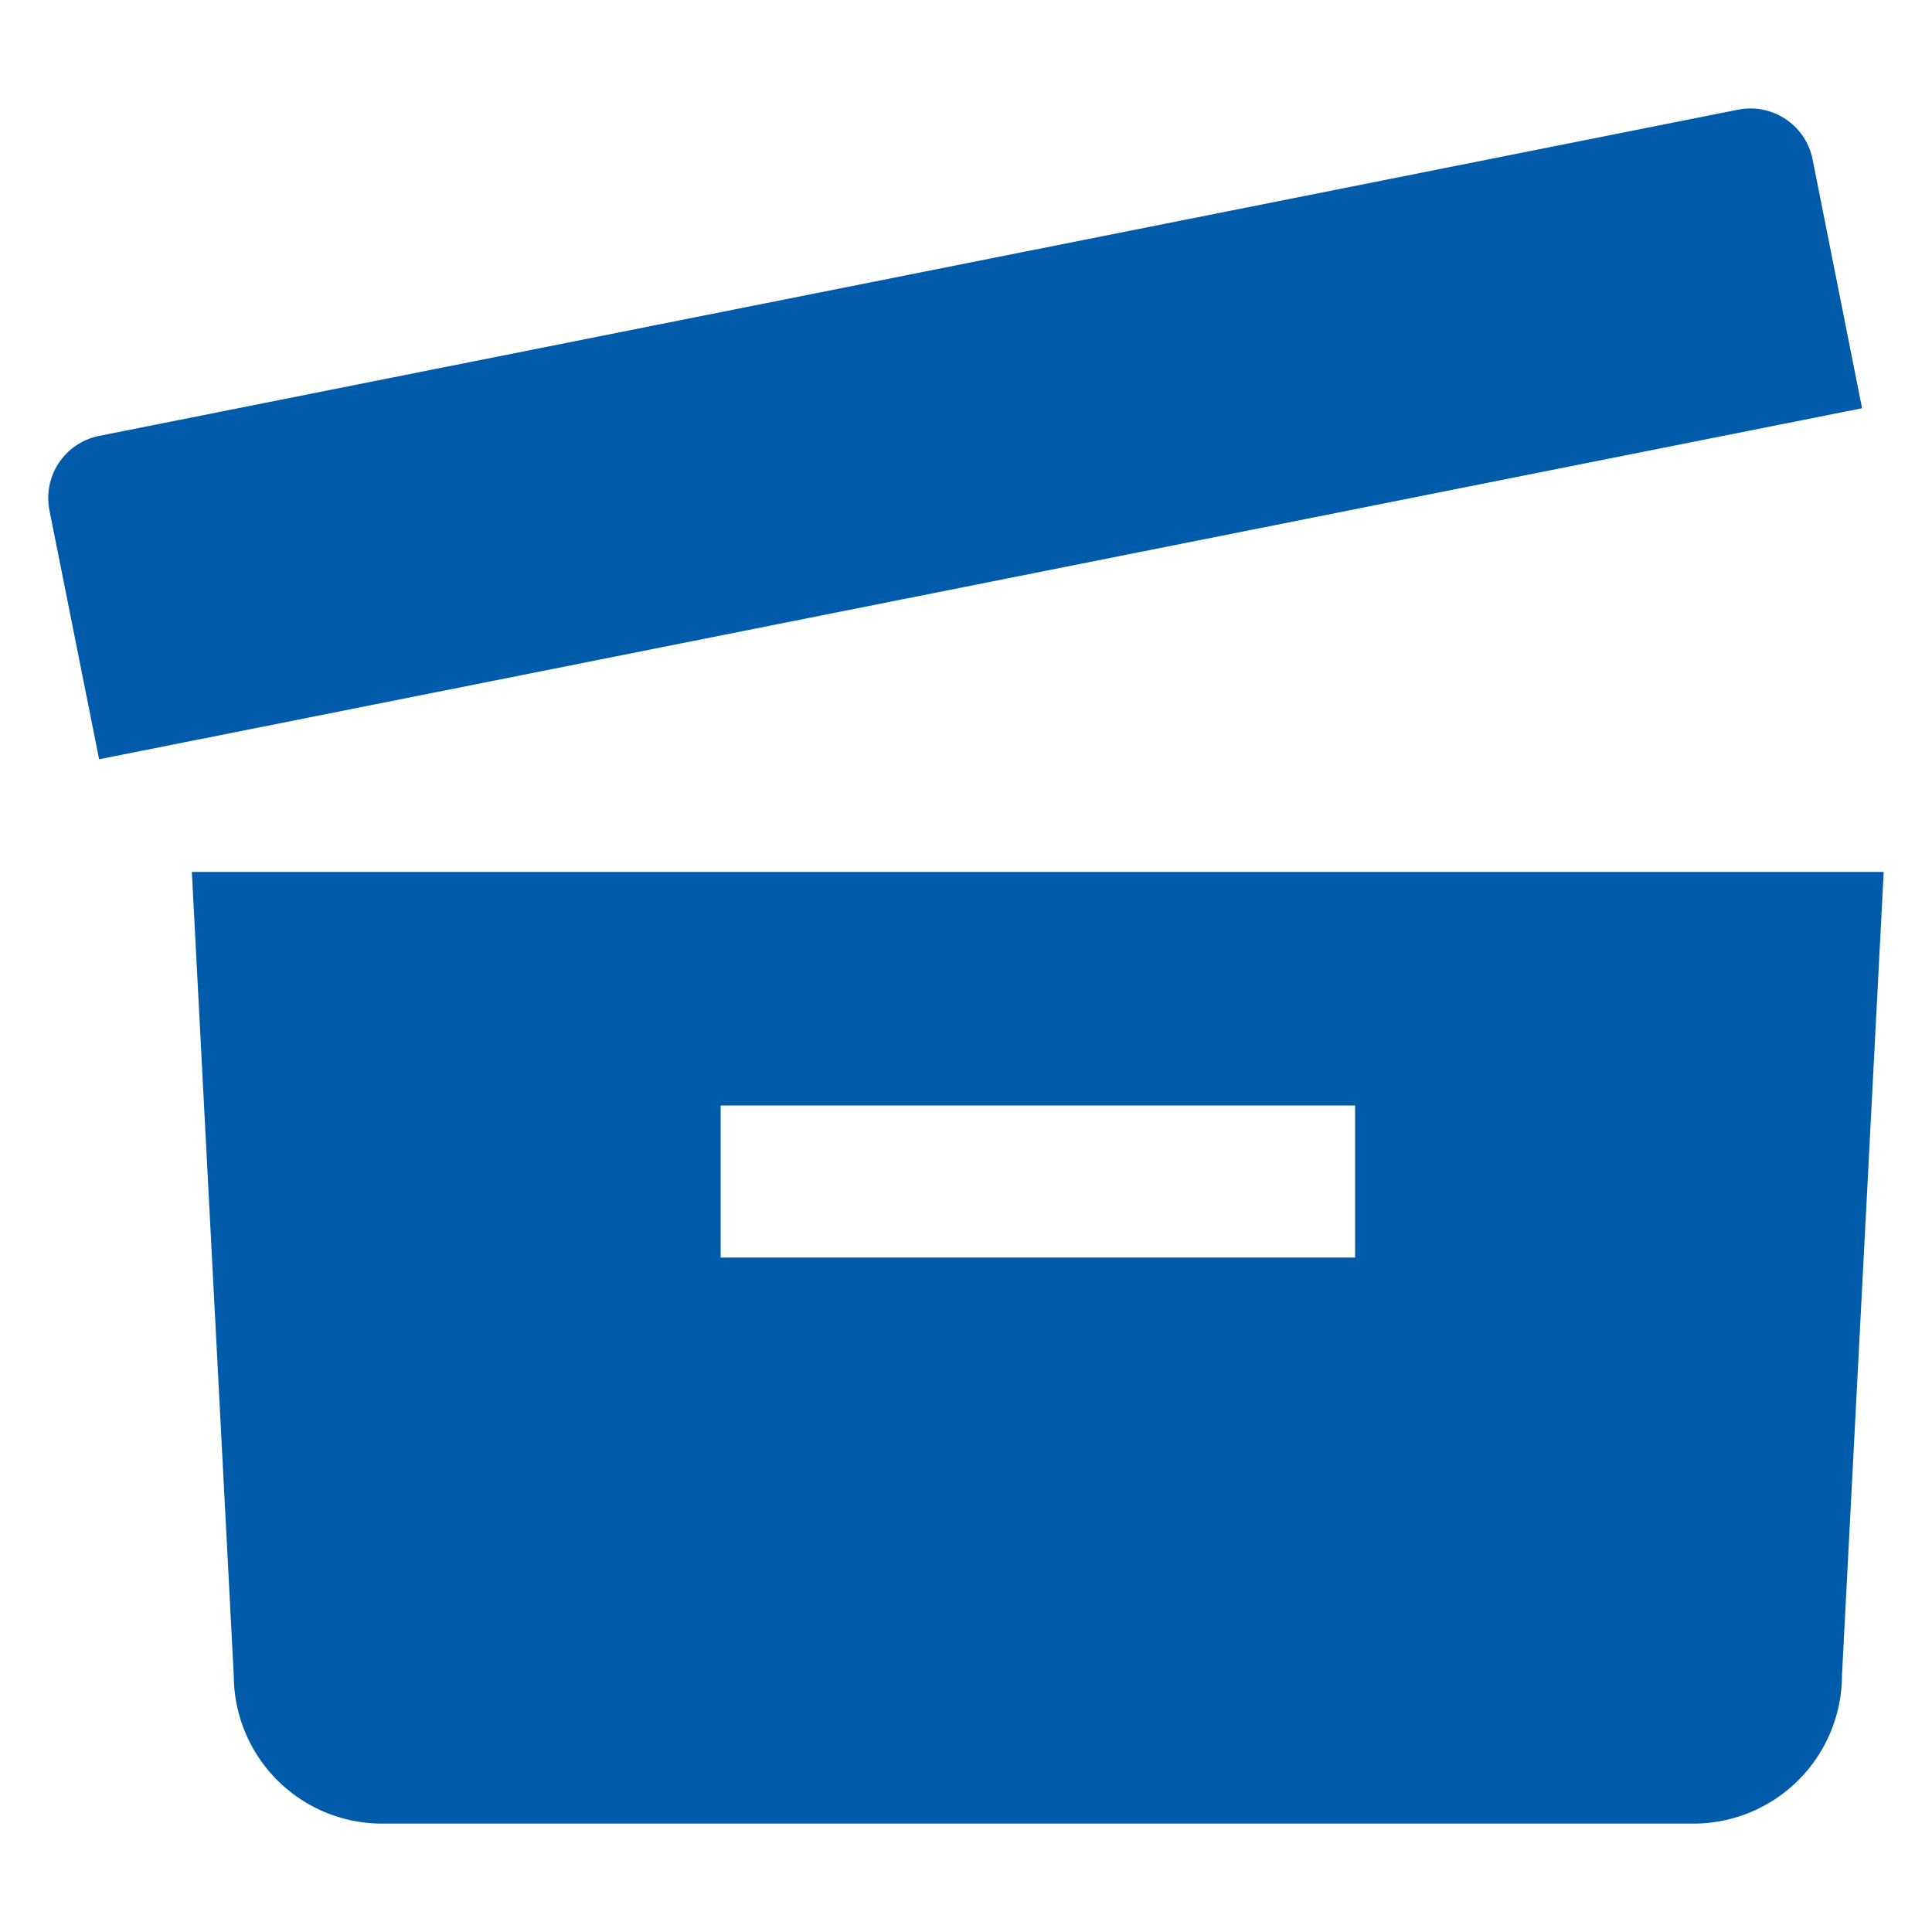<?xml version="1.0" encoding="UTF-8"?><svg xmlns="http://www.w3.org/2000/svg" id="TAIFUN" viewBox="0 0 100 100"><defs><style>.cls-1{fill:#005bab;}</style></defs><title>ObjOpen</title><path class="cls-1" d="M90,5.67,5.14,22.56a3.28,3.28,0,0,0-2.58,3.86L5.13,39.3,96.38,21.13,93.82,8.25A3.28,3.28,0,0,0,90,5.67ZM12.1,86.73a7.68,7.68,0,0,0,7.66,7.66H87.68a7.69,7.69,0,0,0,7.66-7.66l2.16-41.6H9.93ZM37.3,57.22H70.14v7.87H37.3Z"/></svg>